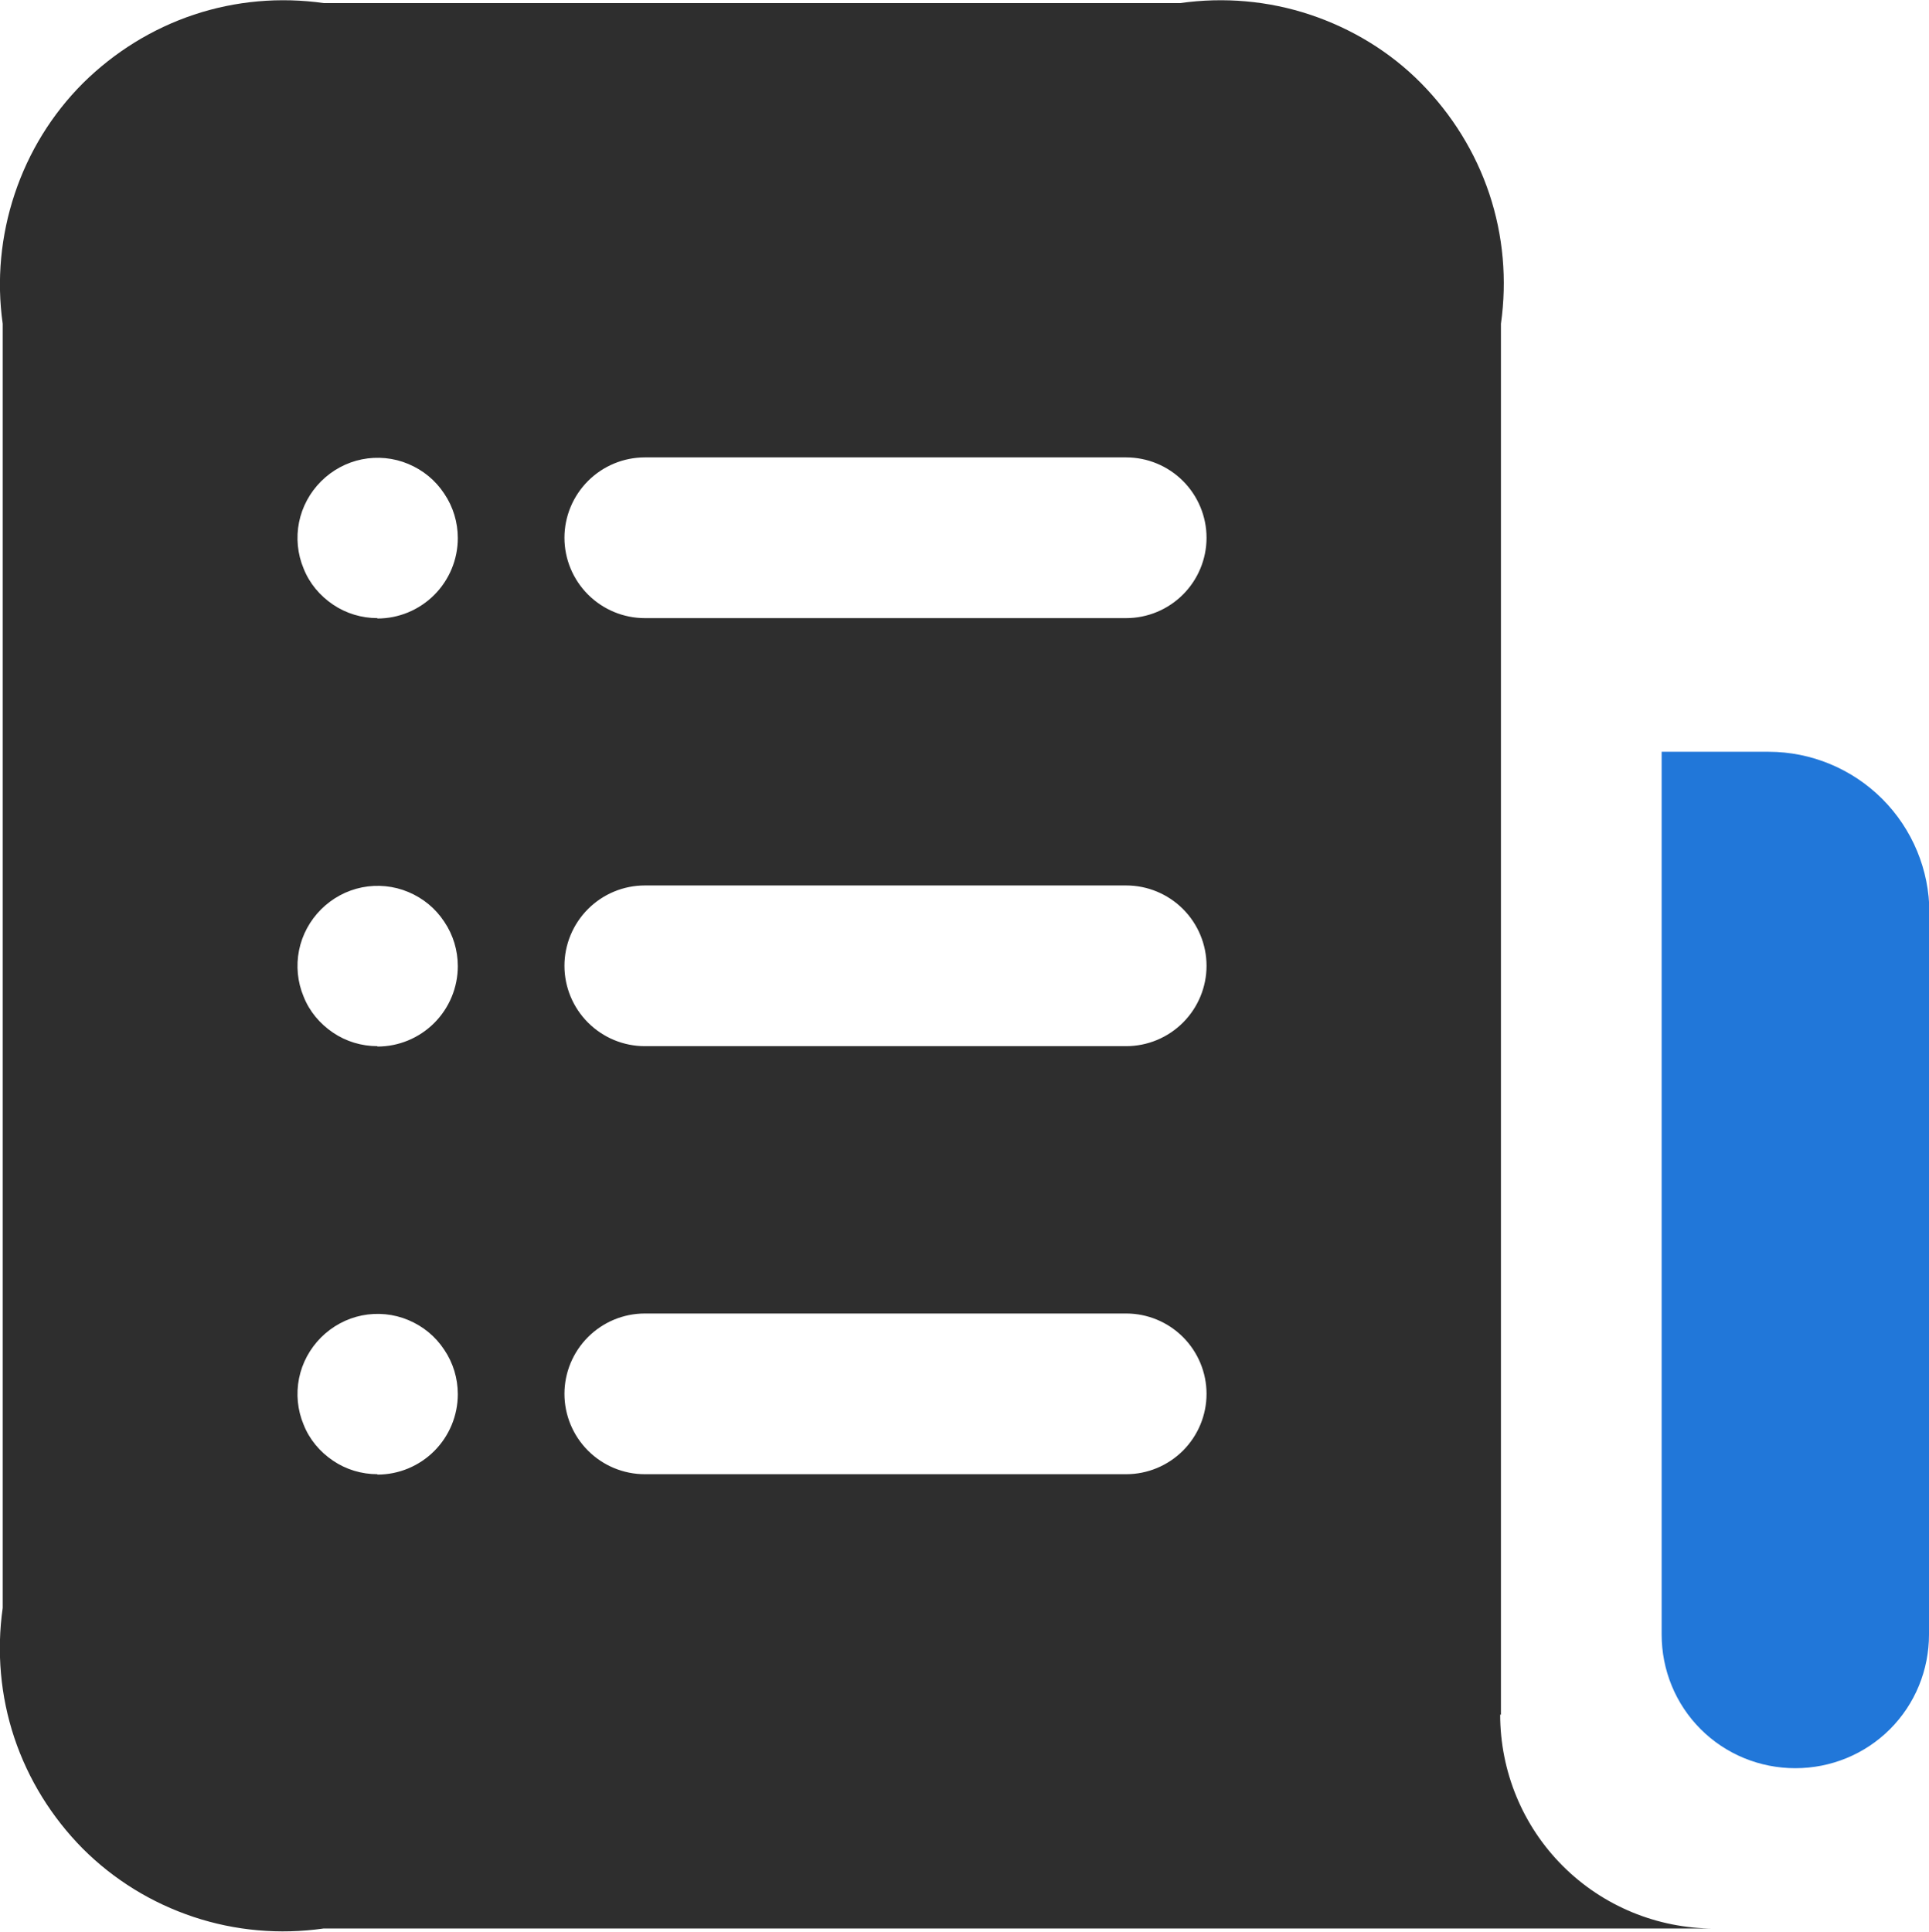 <?xml version="1.0" encoding="UTF-8"?>
<svg id="Layer_2" data-name="Layer 2" xmlns="http://www.w3.org/2000/svg" viewBox="0 0 49.93 50">
  <defs>
    <style>
      .cls-1 {
        fill: #2177d9;
      }

      .cls-2 {
        fill: #2e2e2e;
      }
    </style>
  </defs>
  <g id="Layer_1-2" data-name="Layer 1">
    <g id="Box_Big_icon" data-name="Box Big icon">
      <g id="document">
        <g id="Group_2" data-name="Group 2">
          <path id="document-list" class="cls-1" d="M49.93,23.62v18.69c0,.92-.36,1.8-1.01,2.45-.65.65-1.53,1.01-2.45,1.01s-1.8-.36-2.45-1.01c-.65-.65-1.01-1.53-1.01-2.45v-22.85h2.77c1.1,0,2.16.44,2.94,1.22.78.78,1.22,1.84,1.22,2.94Z"/>
          <path id="document-list_2" data-name="document-list 2" class="cls-2" d="M38.85,44.39V8.38c.16-1.13.06-2.28-.3-3.36-.36-1.08-.97-2.06-1.77-2.87s-1.79-1.41-2.87-1.77c-1.08-.36-2.23-.46-3.36-.3H8.38c-1.13-.16-2.28-.06-3.36.3-1.08.36-2.06.97-2.87,1.77-.81.81-1.41,1.79-1.77,2.87C.02,6.1-.09,7.25.07,8.38v33.24c-.16,1.13-.06,2.28.3,3.36.36,1.08.97,2.06,1.77,2.87.81.81,1.79,1.41,2.87,1.77s2.23.46,3.36.3h36c-1.47,0-2.88-.58-3.92-1.62-1.04-1.04-1.62-2.45-1.62-3.92ZM9.77,38.16c-.41,0-.81-.12-1.15-.35-.34-.23-.61-.55-.76-.93-.16-.38-.2-.8-.12-1.2.08-.4.28-.77.57-1.06.29-.29.66-.49,1.06-.57.4-.08.82-.04,1.2.12.38.16.7.42.93.77.23.34.35.74.35,1.15,0,.55-.22,1.08-.61,1.47-.39.39-.92.61-1.47.61ZM9.77,27.08c-.41,0-.81-.12-1.15-.35-.34-.23-.61-.55-.76-.93-.16-.38-.2-.8-.12-1.2.08-.4.28-.77.57-1.06.29-.29.66-.49,1.06-.57.4-.08.82-.04,1.2.12.38.16.7.42.93.77.23.34.35.74.35,1.15,0,.55-.22,1.08-.61,1.47-.39.39-.92.61-1.47.61ZM9.77,16c-.41,0-.81-.12-1.15-.35-.34-.23-.61-.55-.76-.93-.16-.38-.2-.8-.12-1.2.08-.4.28-.77.57-1.06.29-.29.66-.49,1.06-.57.4-.08.82-.04,1.2.12.38.16.7.42.93.77.23.34.35.74.35,1.15,0,.55-.22,1.08-.61,1.47-.39.39-.92.61-1.47.61ZM29.15,38.16h-12.46c-.55,0-1.08-.22-1.47-.61-.39-.39-.61-.92-.61-1.47s.22-1.08.61-1.47c.39-.39.92-.61,1.47-.61h12.46c.55,0,1.08.22,1.47.61.39.39.61.92.61,1.47s-.22,1.08-.61,1.47c-.39.39-.92.61-1.47.61ZM29.15,27.08h-12.46c-.55,0-1.08-.22-1.47-.61-.39-.39-.61-.92-.61-1.47s.22-1.08.61-1.47.92-.61,1.47-.61h12.46c.55,0,1.08.22,1.47.61s.61.92.61,1.47-.22,1.08-.61,1.47c-.39.39-.92.61-1.47.61ZM29.15,16h-12.46c-.55,0-1.08-.22-1.47-.61-.39-.39-.61-.92-.61-1.47s.22-1.08.61-1.47c.39-.39.92-.61,1.47-.61h12.46c.55,0,1.08.22,1.47.61.39.39.61.92.61,1.47s-.22,1.08-.61,1.47c-.39.39-.92.61-1.47.61Z"/>
        </g>
      </g>
    </g>
  </g>
</svg>